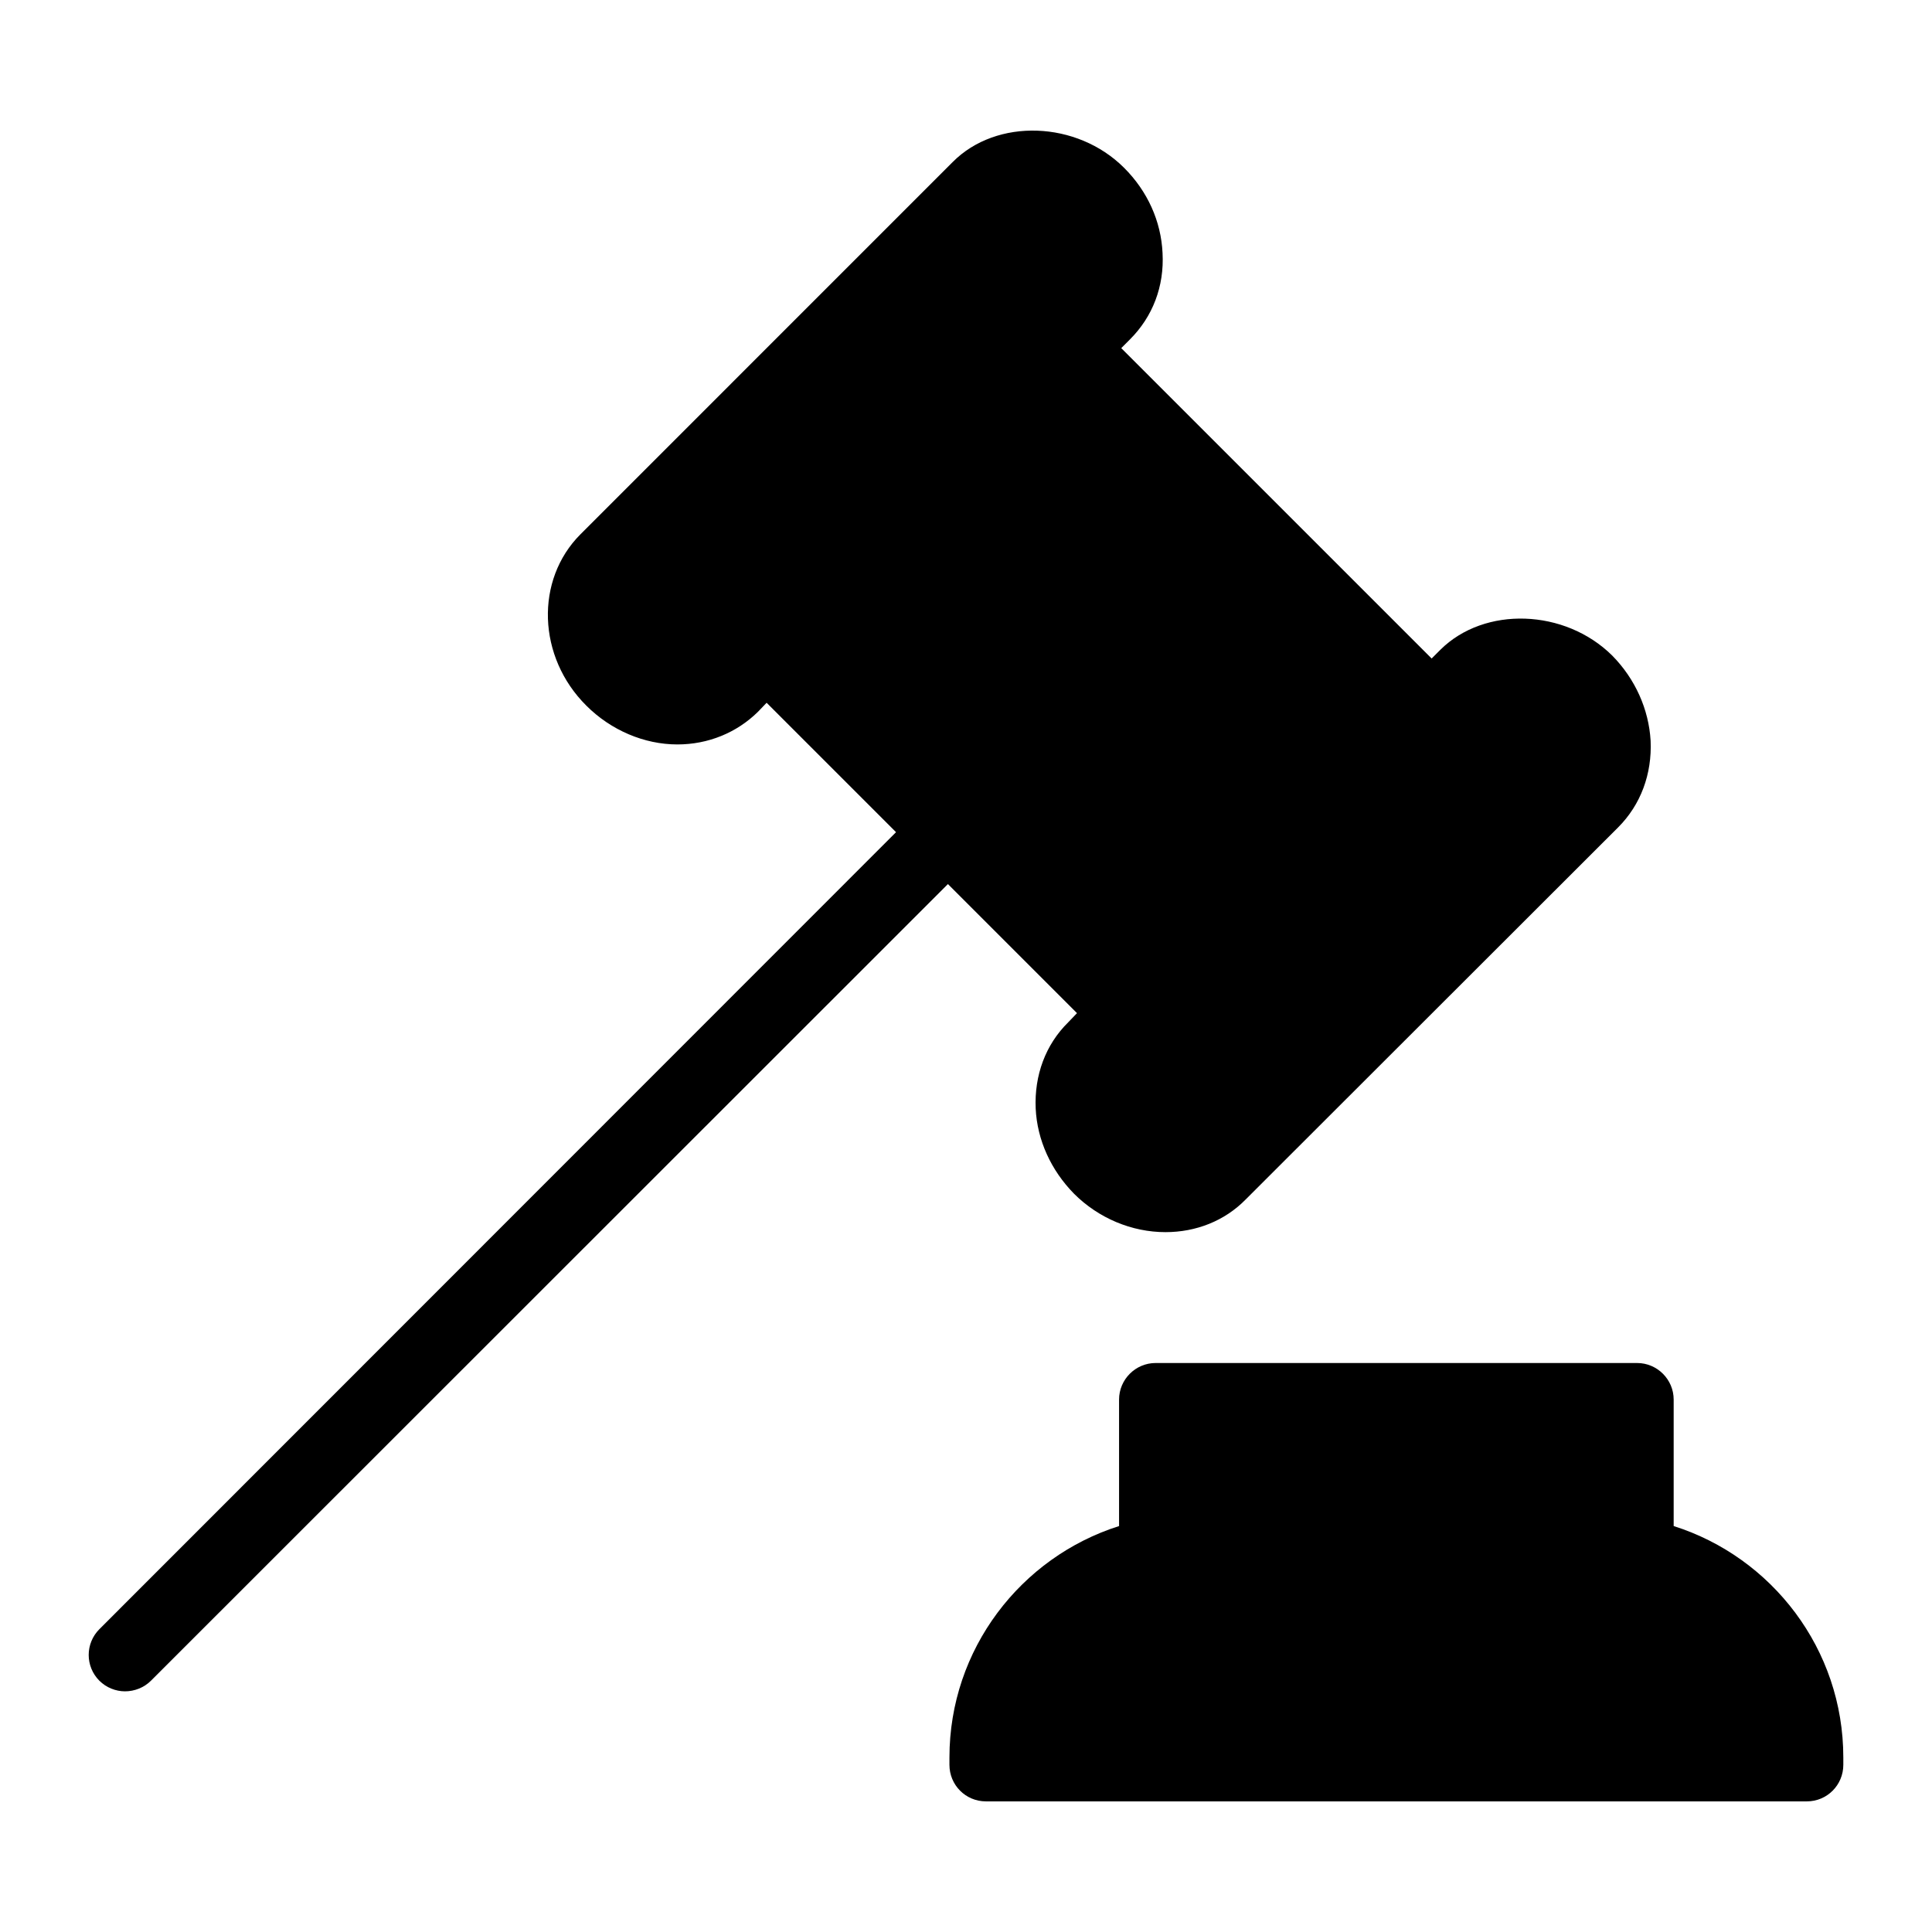 <?xml version="1.0" encoding="UTF-8"?>
<!-- Uploaded to: ICON Repo, www.svgrepo.com, Generator: ICON Repo Mixer Tools -->
<svg fill="#000000" width="800px" height="800px" version="1.1" viewBox="144 144 512 512" xmlns="http://www.w3.org/2000/svg">
 <g>
  <path d="m427.09 414.92c-6.008 5.91-9.012 14.047-8.621 22.863 0.387 8.332 4.07 16.375 10.172 22.574 6.492 6.492 15.309 10.172 24.223 10.172 8.141 0 15.695-3.004 21.219-8.625l98.727-98.629c6.008-6.008 9.012-14.145 8.621-22.965-0.484-8.332-4.07-16.375-10.172-22.574-12.5-12.402-33.812-13.176-45.535-1.551l-2.324 2.324-82.258-82.254 2.324-2.328c6.008-6.004 9.105-14.047 8.621-22.863-0.387-8.43-3.973-16.375-10.172-22.574-12.5-12.5-33.812-13.273-45.441-1.551l-98.629 98.637c-12.109 12.109-11.434 32.555 1.551 45.438 6.492 6.492 15.309 10.27 24.125 10.27 8.137 0 15.695-3.098 21.316-8.621l2.324-2.422 34.297 34.297-211.12 211.21c-3.777 3.781-3.777 9.883 0 13.664 1.84 1.84 4.359 2.809 6.781 2.809 2.519 0 5.039-0.969 6.879-2.809l211.21-211.12 34.203 34.203z"/>
  <path d="m587.54 548.42v-33.52c0-5.328-4.359-9.688-9.688-9.688h-127.6c-5.328 0-9.688 4.363-9.688 9.688v33.52c-26.023 8.25-44.953 32.625-44.953 61.336v1.941c0 5.328 4.262 9.688 9.688 9.688h217.51c5.426 0 9.688-4.363 9.688-9.688v-1.941c0-28.711-18.93-53.09-44.953-61.336z"/>
 </g>
</svg>